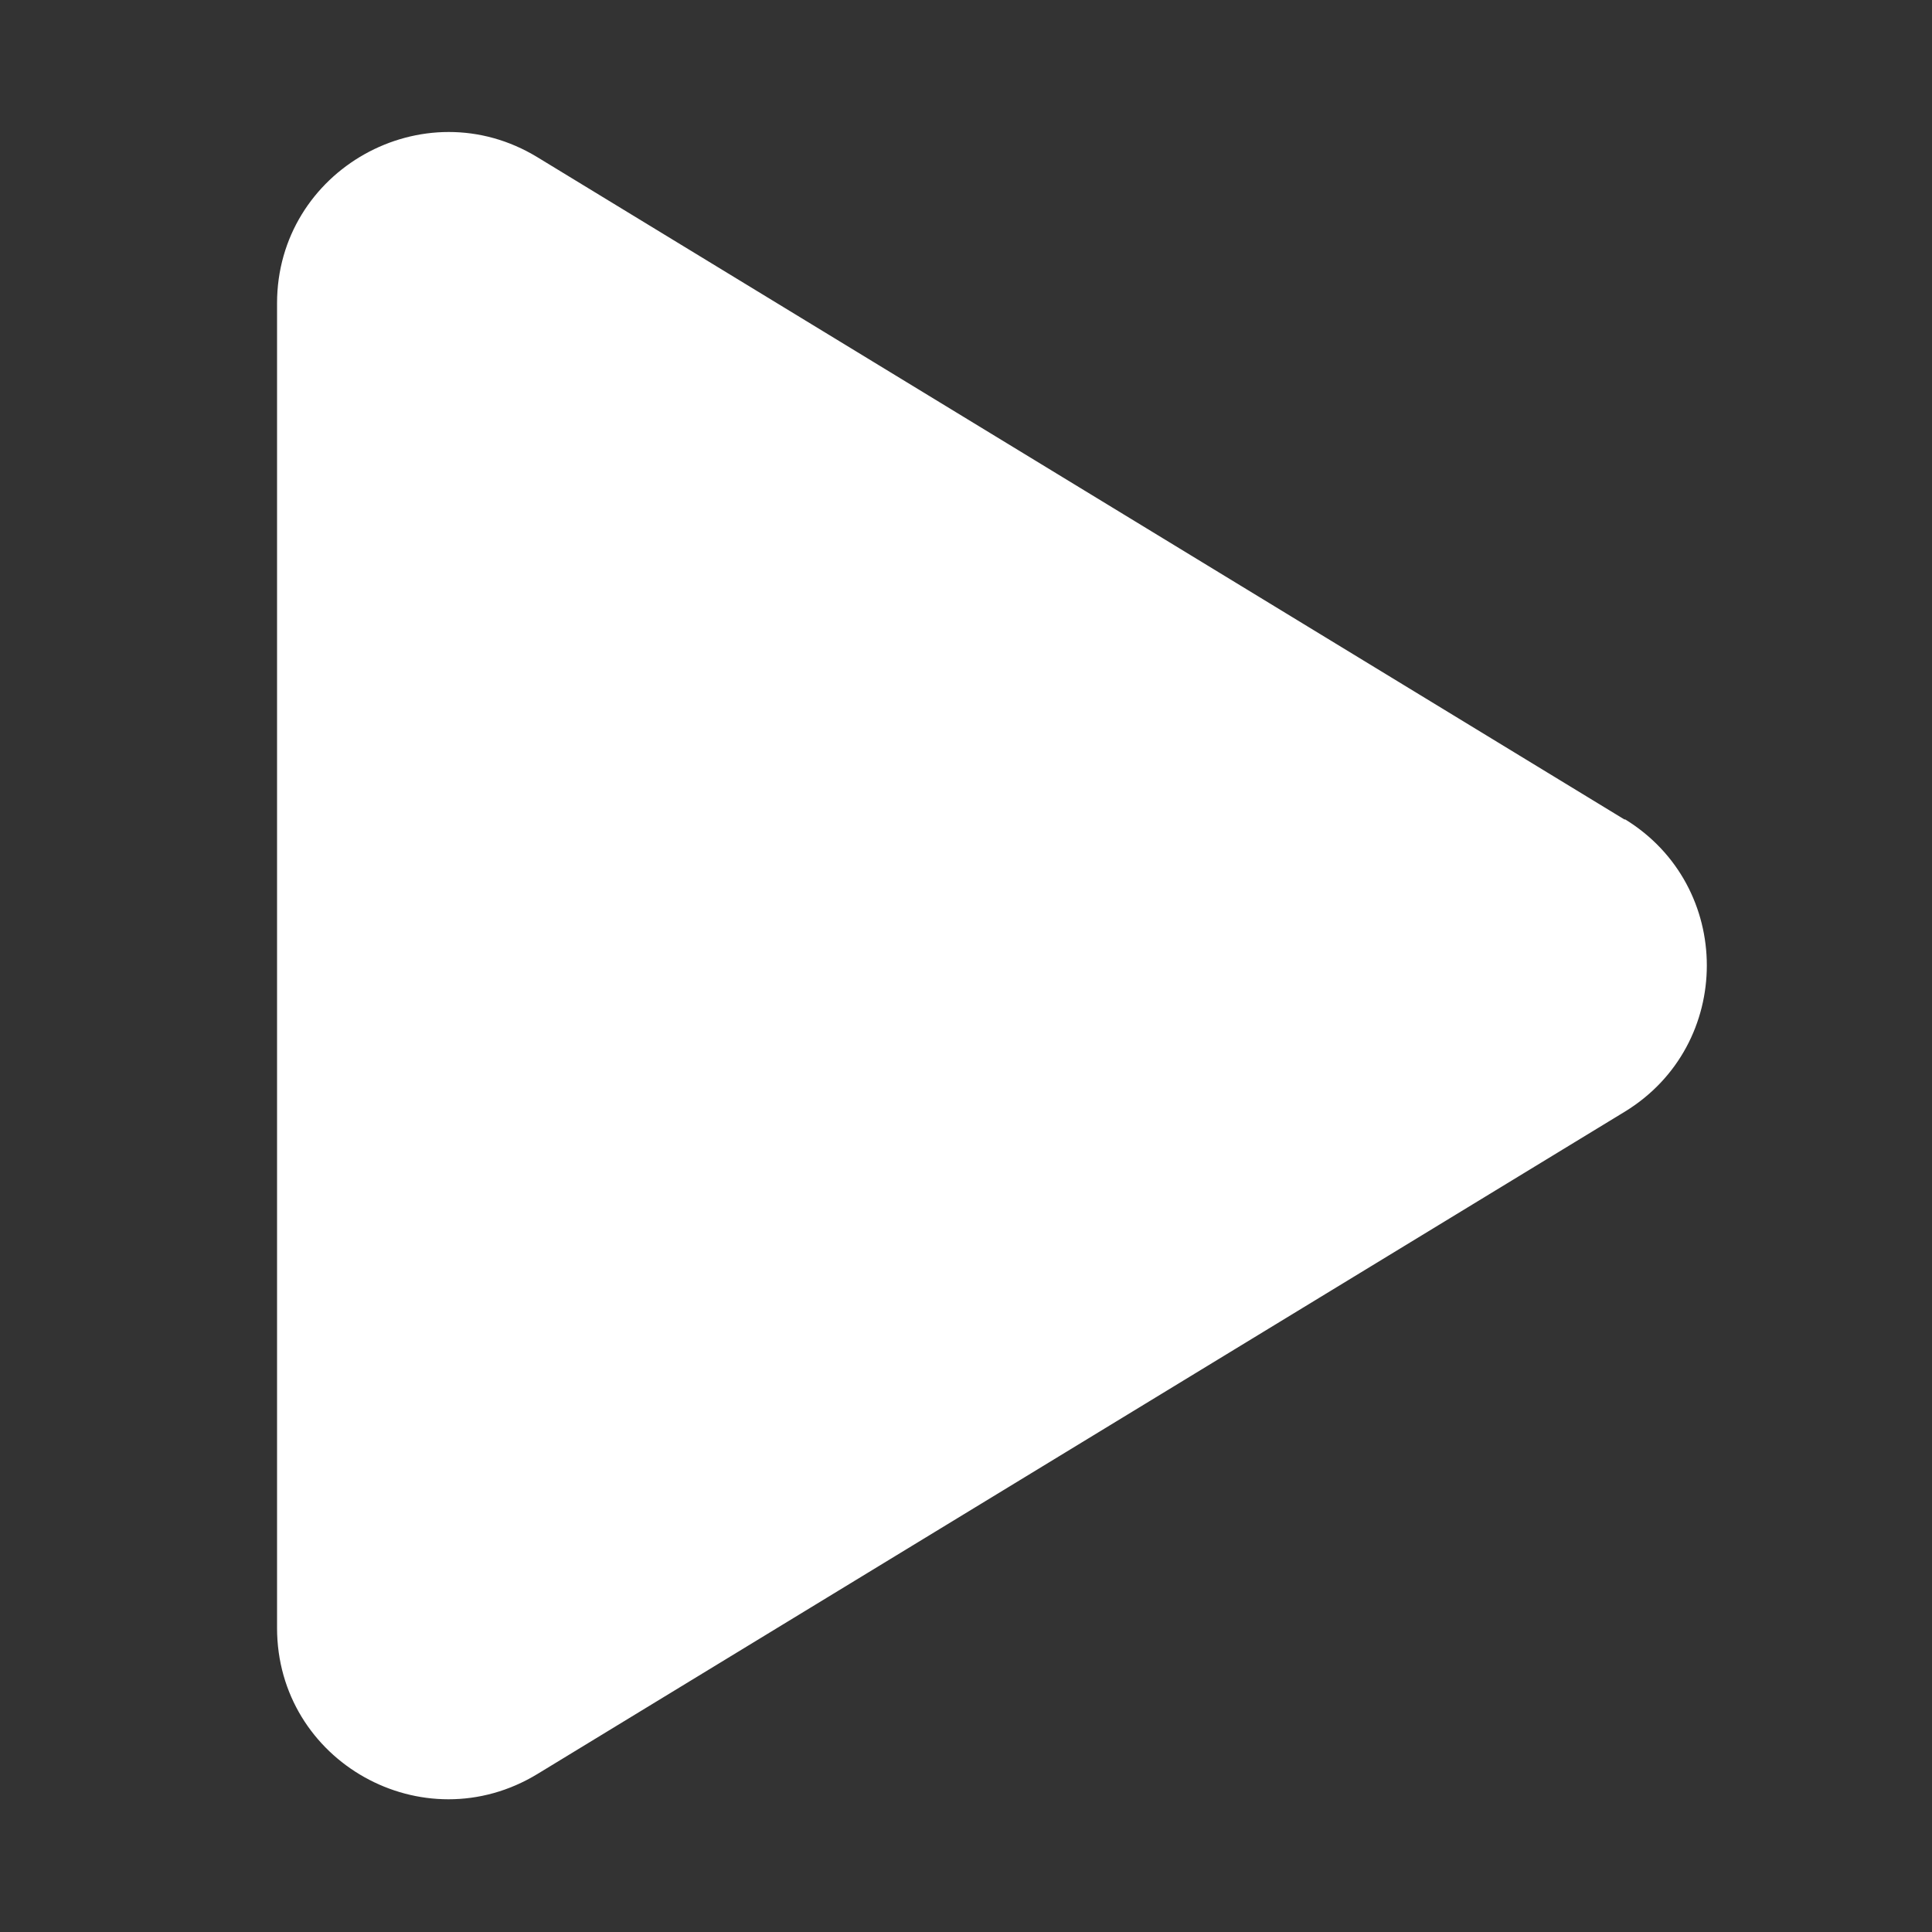 <?xml version="1.0" encoding="UTF-8"?>
<svg id="Layer_1" xmlns="http://www.w3.org/2000/svg" version="1.1" viewBox="0 0 50 50">
  <rect x="0" y="0" width="50" height="50" fill="#333333" stroke="none"/>
  <!-- Generator: Adobe Illustrator 29.8.2, SVG Export Plug-In . SVG Version: 2.1.1 Build 3)  -->
  <defs>
    <style>
      .st0 {
        fill: #fff;
      }
    </style>
  </defs>
  <path class="st0" d="M42.06,21.22L13.91,4.07c-2.95-1.8-6.74.33-6.74,3.78v34.28c0,3.46,3.78,5.58,6.74,3.78l28.14-17.14c2.83-1.73,2.83-5.84,0-7.57v.02Z"/>
</svg>